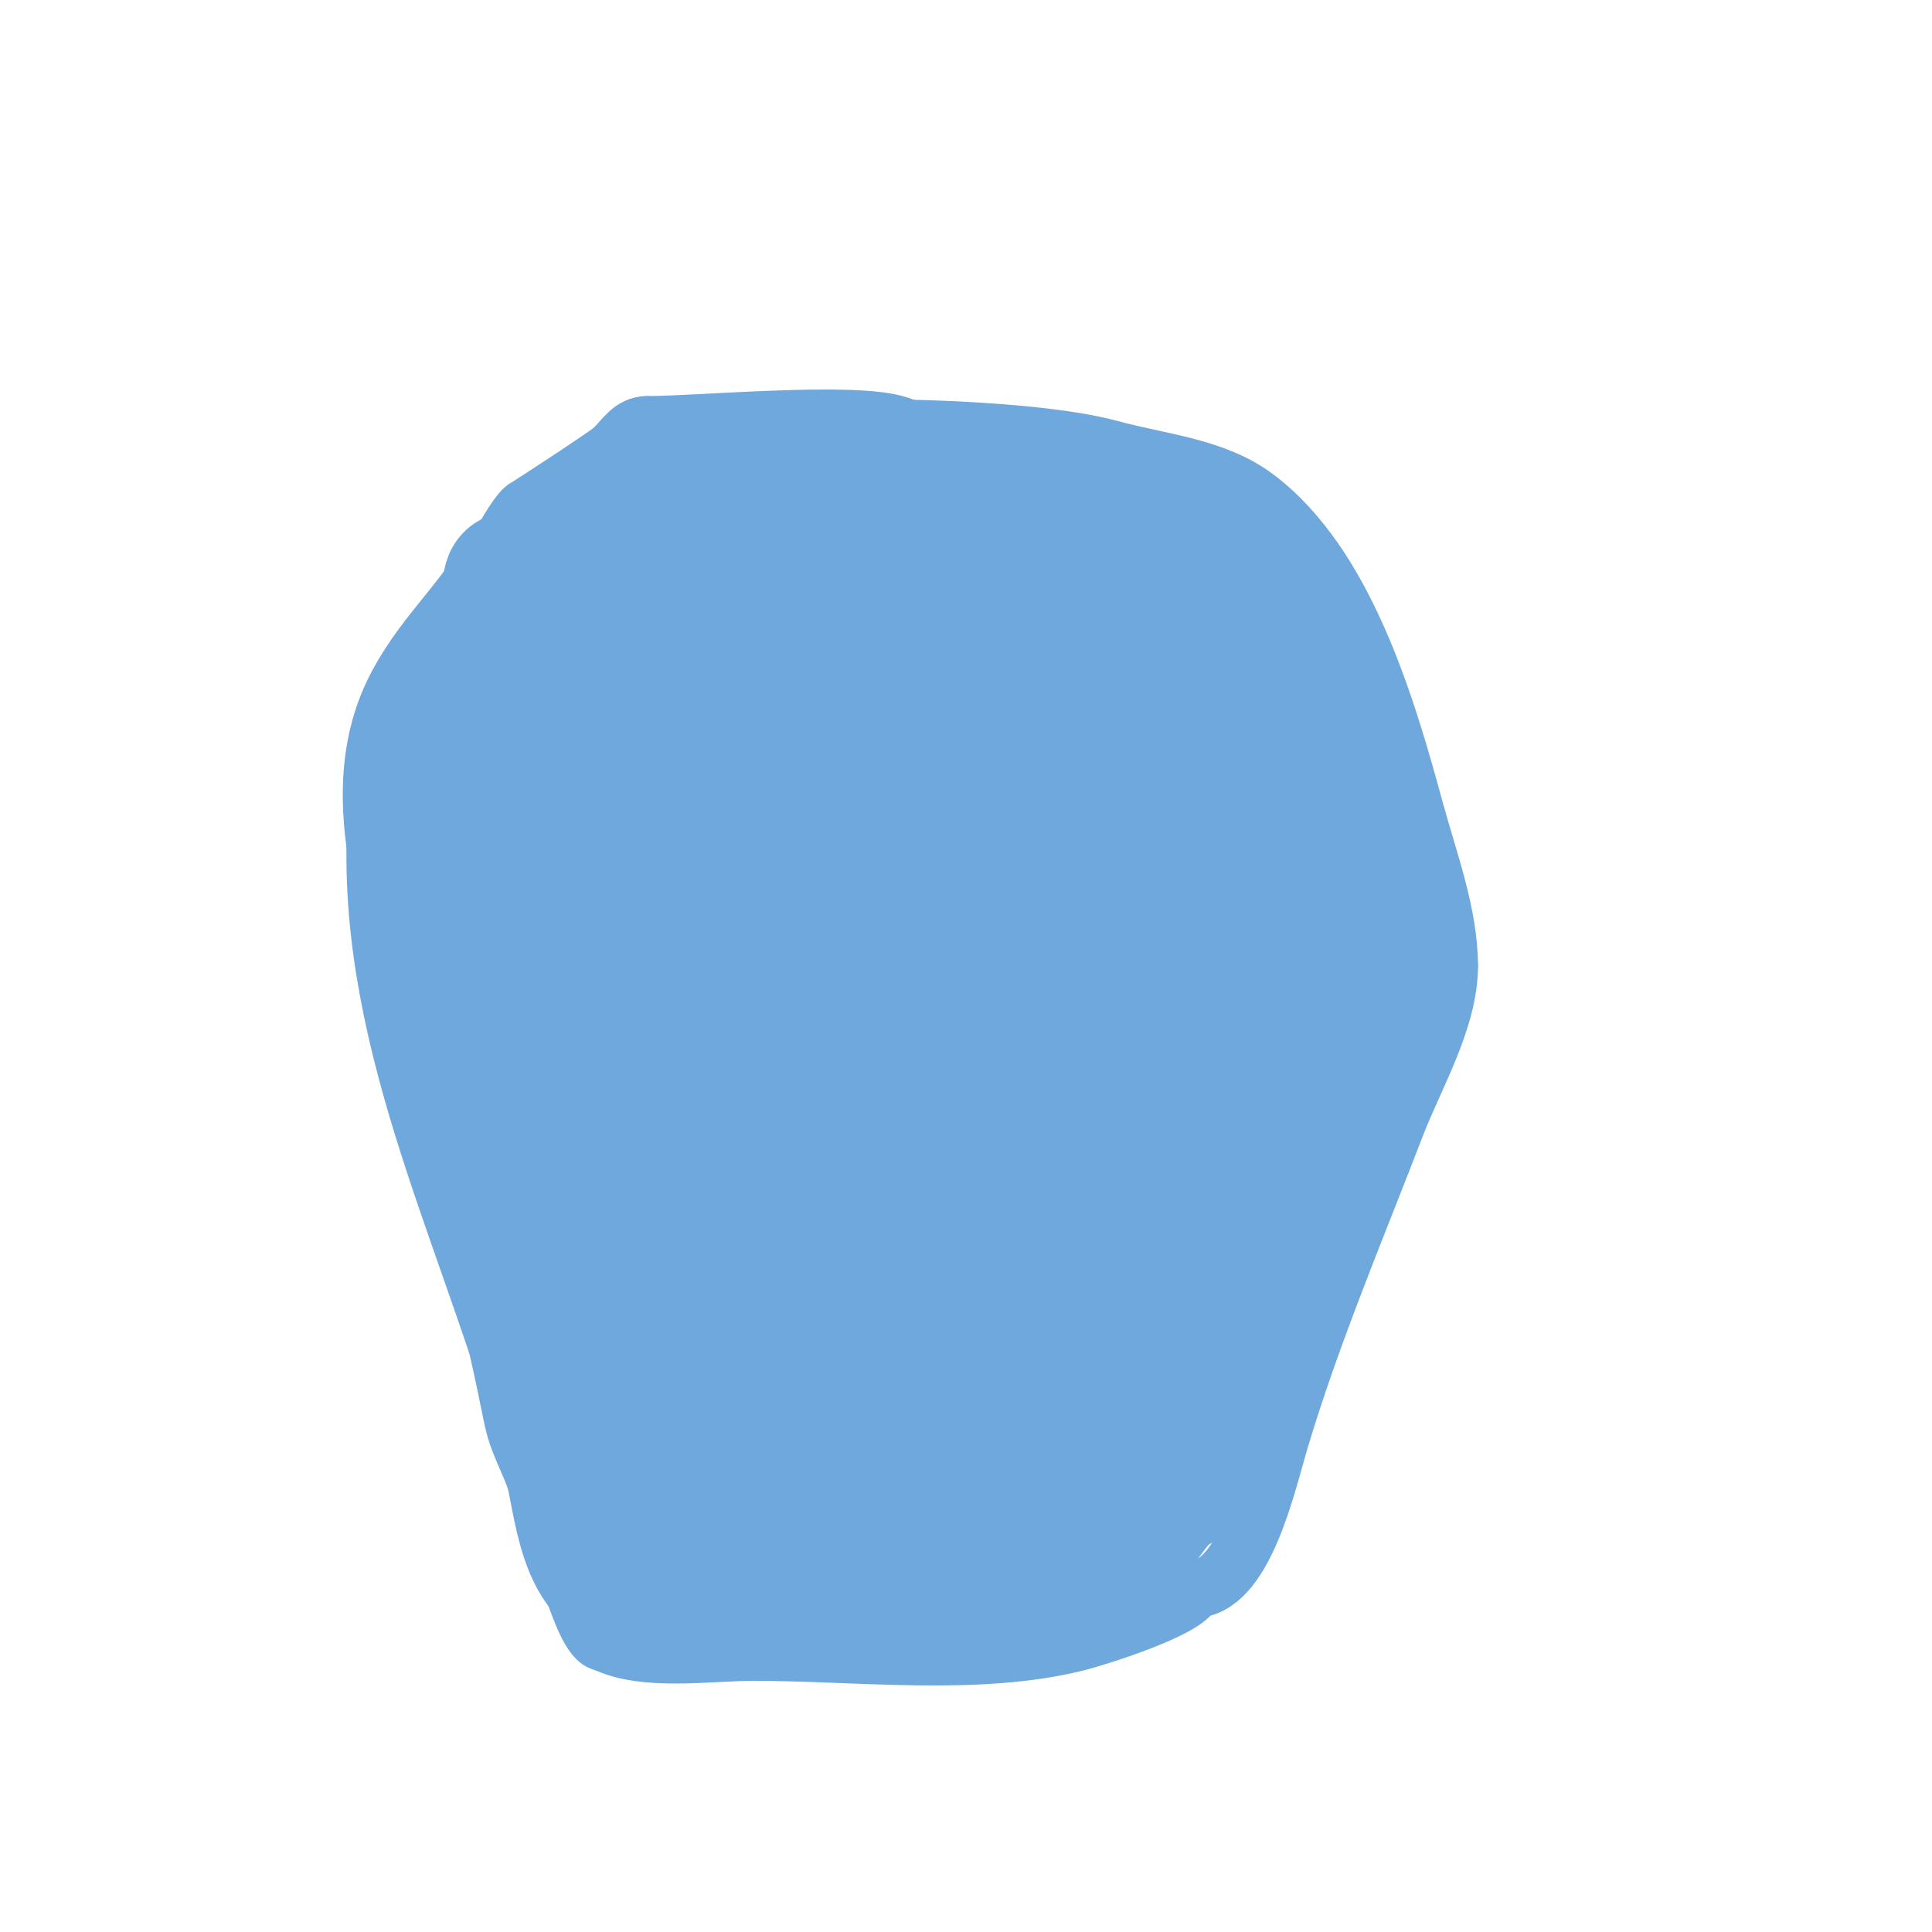 <svg viewBox='0 0 400 400' version='1.1' xmlns='http://www.w3.org/2000/svg' xmlns:xlink='http://www.w3.org/1999/xlink'><g fill='none' stroke='#6fa8dc' stroke-width='12' stroke-linecap='round' stroke-linejoin='round'><path d='M127,93c5.049,0 11.333,-2.37 17,-3c20.2,-2.244 67.067,-2.164 86,3c10.279,2.803 21.514,3.636 30,10c18.638,13.978 27.174,43.638 33,65c2.78,10.194 7,21.315 7,32'/><path d='M300,200c0,11.105 -7.104,22.871 -11,33c-8.267,21.494 -17.384,42.945 -24,65c-2.748,9.159 -7.406,31 -18,31'/><path d='M247,329c0,3.732 -19.836,9.959 -24,11c-20.647,5.162 -45.383,2 -67,2c-9.36,0 -22.693,2.153 -31,-2'/><path d='M125,340c-2.592,0 -5.078,-7.694 -6,-10c-5.377,-13.442 -8.684,-28.188 -13,-42c-13.268,-42.458 -33.575,-82.972 -27,-129c1.362,-9.536 8.009,-19.018 12,-27c1.131,-2.261 5,-4.358 5,-7'/><path d='M96,125c3.507,-3.507 10.153,-18.577 13,-20c0.754,-0.377 17.015,-11.015 18,-12c2.289,-2.289 3.773,-5 7,-5'/><path d='M134,88c10.796,0 42.859,-3.047 52,0c7.24,2.413 17.282,8 25,8'/></g>
<g fill='none' stroke='#6fa8dc' stroke-width='28' stroke-linecap='round' stroke-linejoin='round'><path d='M171,99c13.402,1.915 25.451,4 39,4c3.38,0 10.395,-4.403 14,-2c6.177,4.118 13.147,10.432 20,15c12.329,8.219 19,10.818 19,25'/><path d='M263,141c0,13.515 8,20.297 8,26'/><path d='M271,167c4.822,0 4.085,10.17 6,14c5.905,11.81 -0.333,38.665 -6,50'/><path d='M271,231c0,13.322 -11.652,26.607 -15,40c-1.898,7.593 -2.598,15.195 -6,22c-1.541,3.083 -3.417,15 -8,15'/><path d='M242,308c-5.395,5.395 -9.353,14.176 -17,18c-8.765,4.383 -20.684,3 -31,3c-19.667,0 -39.333,0 -59,0'/><path d='M135,329c-12.355,0 -13.842,-12.211 -16,-23c-0.945,-4.727 -4.068,-9.34 -5,-14c-3.985,-19.925 -8.984,-39.935 -14,-60'/><path d='M100,232c-3.222,-6.444 -3.284,-14.135 -5,-21c-4.645,-18.581 -14.219,-41.344 -8,-60c3.538,-10.614 12.147,-18.221 18,-27c4.824,-7.236 13.582,-11.895 22,-14'/><path d='M127,110c34.308,-11.436 80.141,-15.93 114,1c13.224,6.612 25.141,12.353 31,27c12.716,31.791 -4.1,82.251 -16,112'/><path d='M256,250c-3.759,9.397 -8.28,20.32 -15,28c-2.173,2.483 -5.17,4.254 -7,7c-6.621,9.931 -17.332,24.333 -29,29c-18.151,7.26 -47.385,-0.283 -60,-15c-18.959,-22.118 -21.46,-72.985 -12,-99c2.139,-5.883 6.805,-11.675 10,-17c8.097,-13.495 23.97,-32 41,-32'/><path d='M184,151c19.45,-9.725 32.566,26.177 37,38c9.576,25.535 15.441,60.424 -16,73c-9.629,3.851 -21.907,3 -32,3c-10.255,0 -21.441,-3.009 -30,-9c-26.767,-18.737 -22.485,-55.429 1,-75c28.171,-23.476 69.906,-26.142 92,7'/><path d='M236,188c4.673,14.018 8.411,34.218 5,49c-4.042,17.517 -22.809,31.307 -41,28c-22.59,-4.107 -45.527,-22.1 -56,-42c-13.098,-24.885 -16.154,-66.163 12,-82c8.699,-4.893 20.219,-6.457 30,-7c6.245,-0.347 16.036,-0.294 22,2c20.022,7.701 23.742,31.442 23,50c-1.401,35.018 -28.226,68.689 -57,87c-13.127,8.354 -52.197,20.017 -57,-4'/><path d='M117,269c-6.213,-14.498 -8.211,-32.263 -7,-48c1.248,-16.227 5.469,-32.517 13,-47c5.231,-10.059 12.412,-18.008 22,-24c5.096,-3.185 11.094,-4.893 17,-6c6.819,-1.279 14.863,-4.647 22,-3c31.18,7.195 43.116,47.11 42,75c-0.873,21.834 -8.01,45.728 -33,48c-17.913,1.628 -30.66,-17.546 -40,-30c-15.673,-20.897 -25.649,-48.51 -23,-75c1.134,-11.342 4.996,-23.498 16,-29c9.249,-4.624 20.87,-6 31,-6c8.932,0 19.291,-0.292 28,2c15.247,4.012 24.609,13.413 33,26'/><path d='M238,152c5.099,15.297 3.409,30.26 -3,45c-5.394,12.405 -13.413,24.413 -23,34c-5.543,5.543 -12.416,8.976 -19,13c-7.544,4.61 -7.656,5.616 -16,8c-39.681,11.338 -55.797,-40.176 -59,-69c-2.181,-19.626 -0.075,-45.573 18,-58c13.97,-9.605 35.257,-9.936 51,-6c17.082,4.271 27.517,13.795 39,27c24.462,28.131 23.92,63.467 5,95c-15.589,25.982 -58.457,50.98 -87,31c-12.256,-8.579 -16.624,-20.56 -22,-34'/><path d='M122,238c-13.346,-44.488 8.98,-86.541 55,-97c7.783,-1.769 21.393,-4.226 29,0c26.209,14.561 17.671,71.508 8,93c-4.547,10.105 -15.403,26.719 -29,24c-13.89,-2.778 -17.023,-27.745 -20,-38c-3.156,-10.87 -6.253,-21.817 -8,-33c-1.054,-6.748 -2.843,-18.414 -2,-26c2.309,-20.782 22.968,-22.395 38,-13c23.391,14.62 48.012,46.734 27,73'/><path d='M220,221c-18.095,14.476 -25.012,10.237 -40,-6c-6.401,-6.934 -20.835,-17.717 -16,-29c6.239,-14.558 50.509,-8.727 56,5c2.983,7.456 -5.016,13.504 -11,15c-8.302,2.075 -24.678,-1.034 -28,-11c-0.149,-0.447 0.578,-0.789 1,-1c3.075,-1.538 7.626,4.397 9,6c5.019,5.855 9,11.285 9,19'/><path d='M200,219c-10.548,0 -26.84,-29.368 -10,-26c9.009,1.802 16.129,15.505 21,22c13.25,17.666 18,38.755 18,61c0,6.604 0.187,14.813 -5,20c-8.183,8.183 -24.072,5.464 -33,1c-5.22,-2.61 -10.74,-8.312 -6,-14c6.424,-7.708 39,-25.095 39,-5'/><path d='M224,278c-3.681,3.681 -5.235,8.824 -10,12c-8.174,5.449 -23.443,6.911 -33,5c-2.432,-0.486 -9.677,-6.662 -11,-6c-8.761,4.38 -14.974,11.493 -25,14c-1.055,0.264 -6.121,2.879 -7,2c-9.104,-9.104 -11.227,-31.795 -15,-45'/><path d='M123,260c-8.198,-32.79 -13.416,-67.409 -16,-101c-0.747,-9.717 -1,-19.224 -1,-29c0,-1.471 -0.983,-9.017 0,-10c0.483,-0.483 23.118,0 25,0c23.64,0 46.16,1.29 69,7c3.732,0.933 23,4.629 23,8'/><path d='M223,135c3.129,0 8.529,5.016 12,7c6.201,3.543 15.982,4.982 21,10c8.701,8.701 6,24.384 6,34'/><path d='M262,186c-0.972,0.972 -0.565,2.696 -1,4c-2.7,8.099 11.92,11.08 17,6c1.442,-1.442 5.587,1 6,1'/><path d='M284,197c2.061,0 7,-5.163 7,1'/><path d='M291,198c0,-2.322 -0.834,-7 -3,-7'/></g>
</svg>